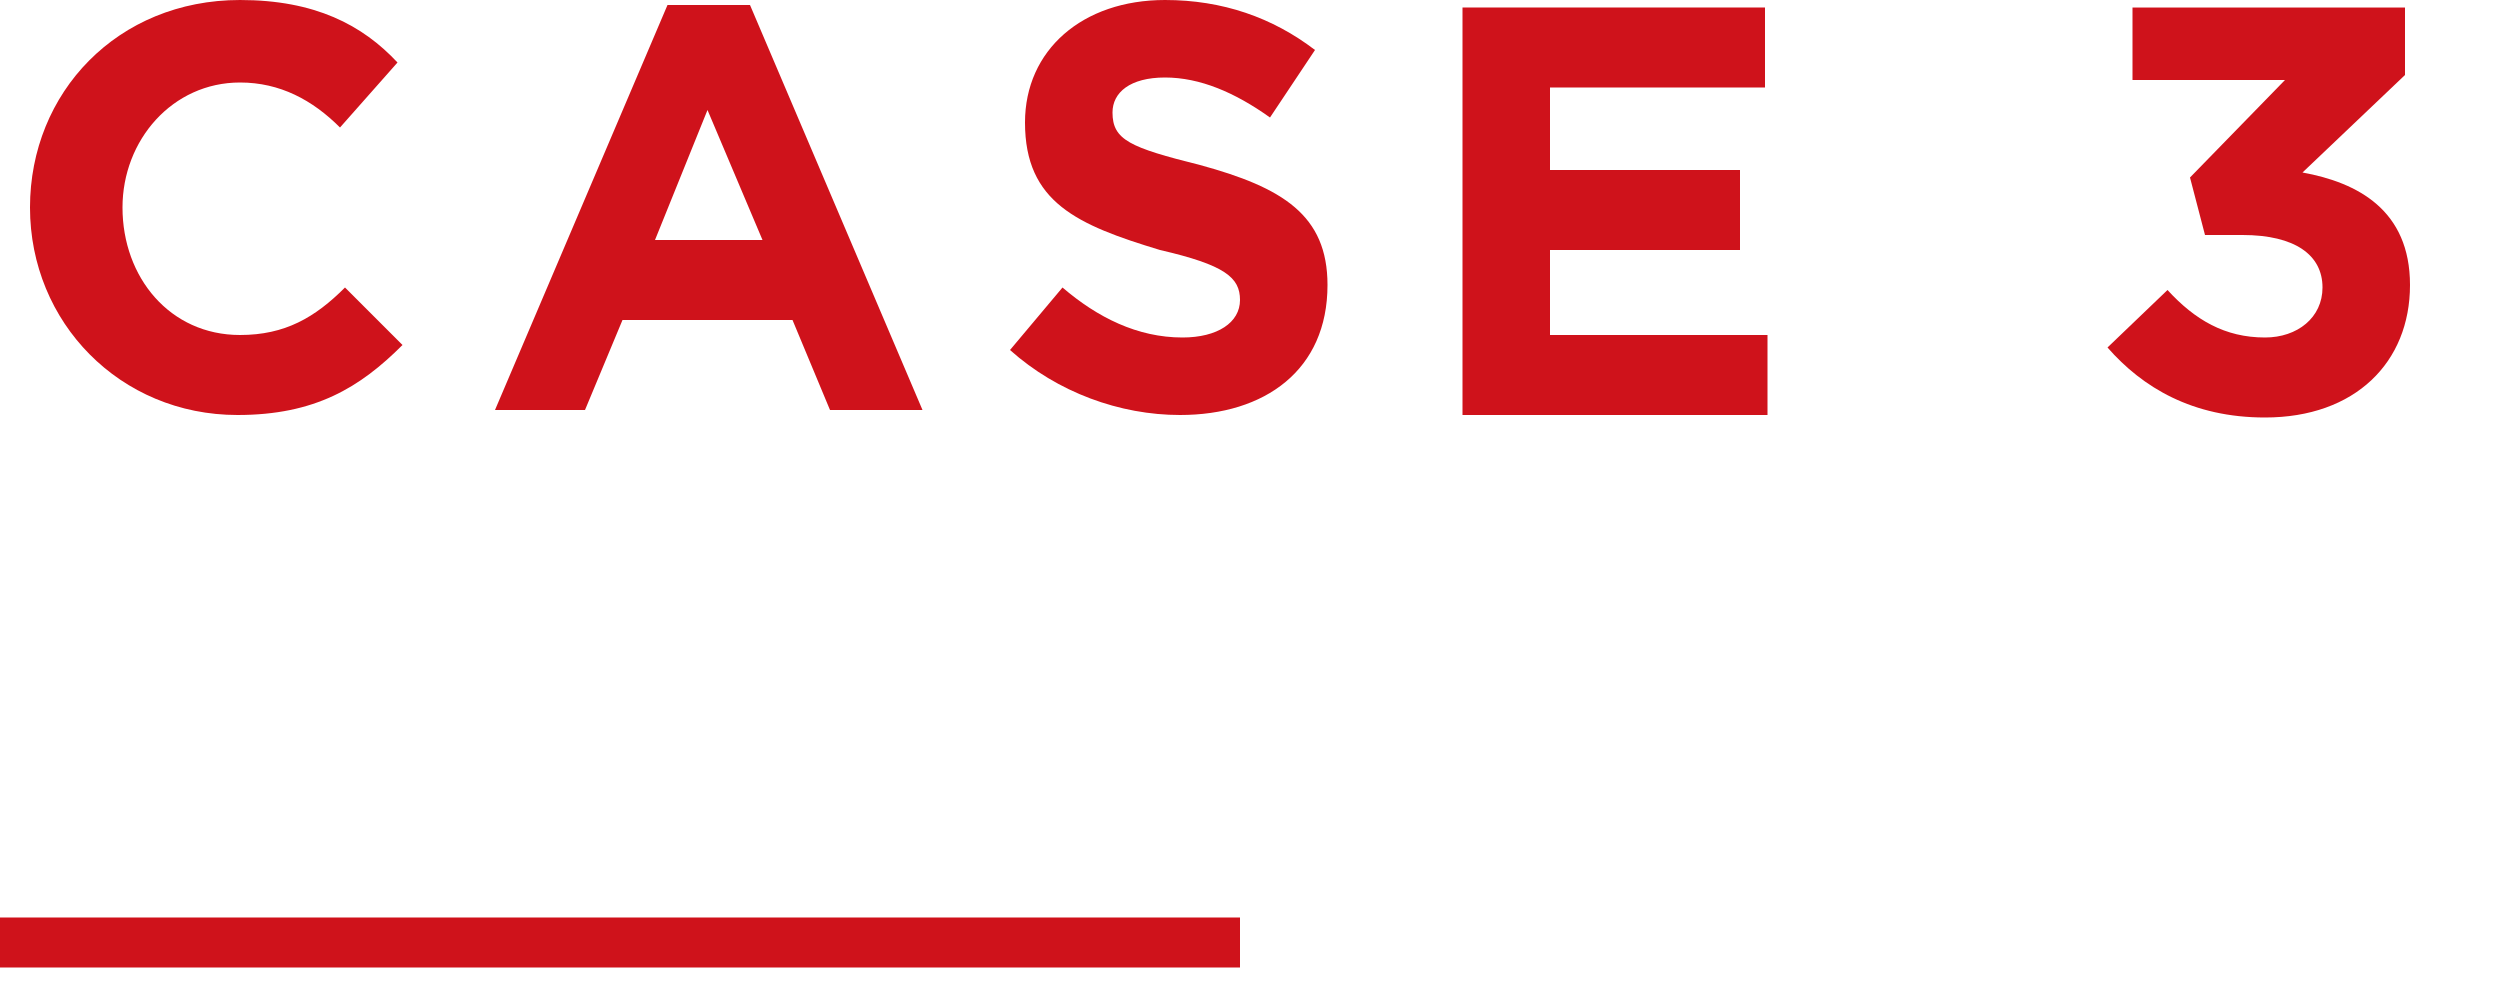 <?xml version="1.0" encoding="utf-8"?>
<!-- Generator: Adobe Illustrator 25.4.1, SVG Export Plug-In . SVG Version: 6.00 Build 0)  -->
<svg version="1.1" id="レイヤー_1" xmlns="http://www.w3.org/2000/svg" xmlns:xlink="http://www.w3.org/1999/xlink" x="0px"
	 y="0px" width="100px" height="40px" viewBox="0 0 100 40" style="enable-background:new 0 0 100 40;" xml:space="preserve">
<style type="text/css">
	.st0{fill:#CF121B;}
	.st1{fill:none;stroke:#CF121B;stroke-width:2;stroke-miterlimit:10;}
</style>
<g>
	<g>
		<g>
			<path class="st0" d="M9.5,16.6c-4.7,0-8.3-3.7-8.3-8.3v0C1.2,3.7,4.7,0,9.6,0c3,0,4.9,1,6.3,2.5l-2.3,2.6
				C12.5,4,11.2,3.3,9.6,3.3c-2.7,0-4.7,2.3-4.7,5v0c0,2.8,1.9,5.1,4.7,5.1c1.8,0,3-0.7,4.2-1.9l2.3,2.3
				C14.4,15.5,12.6,16.6,9.5,16.6z"/>
			<path class="st0" d="M33.2,16.4l-1.5-3.6h-6.8l-1.5,3.6h-3.6l6.9-16.2H30l6.9,16.2H33.2z M28.3,4.4l-2.1,5.2h4.3L28.3,4.4z"/>
			<path class="st0" d="M47.2,16.6c-2.4,0-4.9-0.9-6.8-2.6l2.1-2.5c1.4,1.2,3,2,4.8,2c1.4,0,2.3-0.6,2.3-1.5v0c0-0.9-0.6-1.4-3.2-2
				C43.1,9,41,8.1,41,4.9v0C41,2,43.3,0,46.6,0c2.3,0,4.3,0.7,6,2l-1.8,2.7c-1.4-1-2.8-1.6-4.2-1.6s-2.1,0.6-2.1,1.4v0
				c0,1.1,0.7,1.4,3.5,2.1c3.3,0.9,5.1,2,5.1,4.8v0C53.1,14.8,50.6,16.6,47.2,16.6z"/>
			<path class="st0" d="M58.5,16.4V0.3h12.1v3.2H62v3.3h7.6v3.2H62v3.4h8.7v3.2H58.5z"/>
			<path class="st0" d="M85.3,3.3v-3h10.9v2.7l-4.1,3.9c2.2,0.4,4.3,1.5,4.3,4.5c0,3.1-2.2,5.3-5.8,5.3c-2.9,0-4.9-1.2-6.3-2.8
				l2.4-2.3c1.1,1.2,2.3,1.9,3.9,1.9c1.3,0,2.3-0.8,2.3-2c0-1.3-1.1-2.1-3.2-2.1h-1.5l-0.6-2.3l3.8-3.9H85.3z"/>
		</g>
	</g>
	<line class="st1" x1="0" y1="37.7" x2="49.6" y2="37.7"/>
</g>
</svg>
